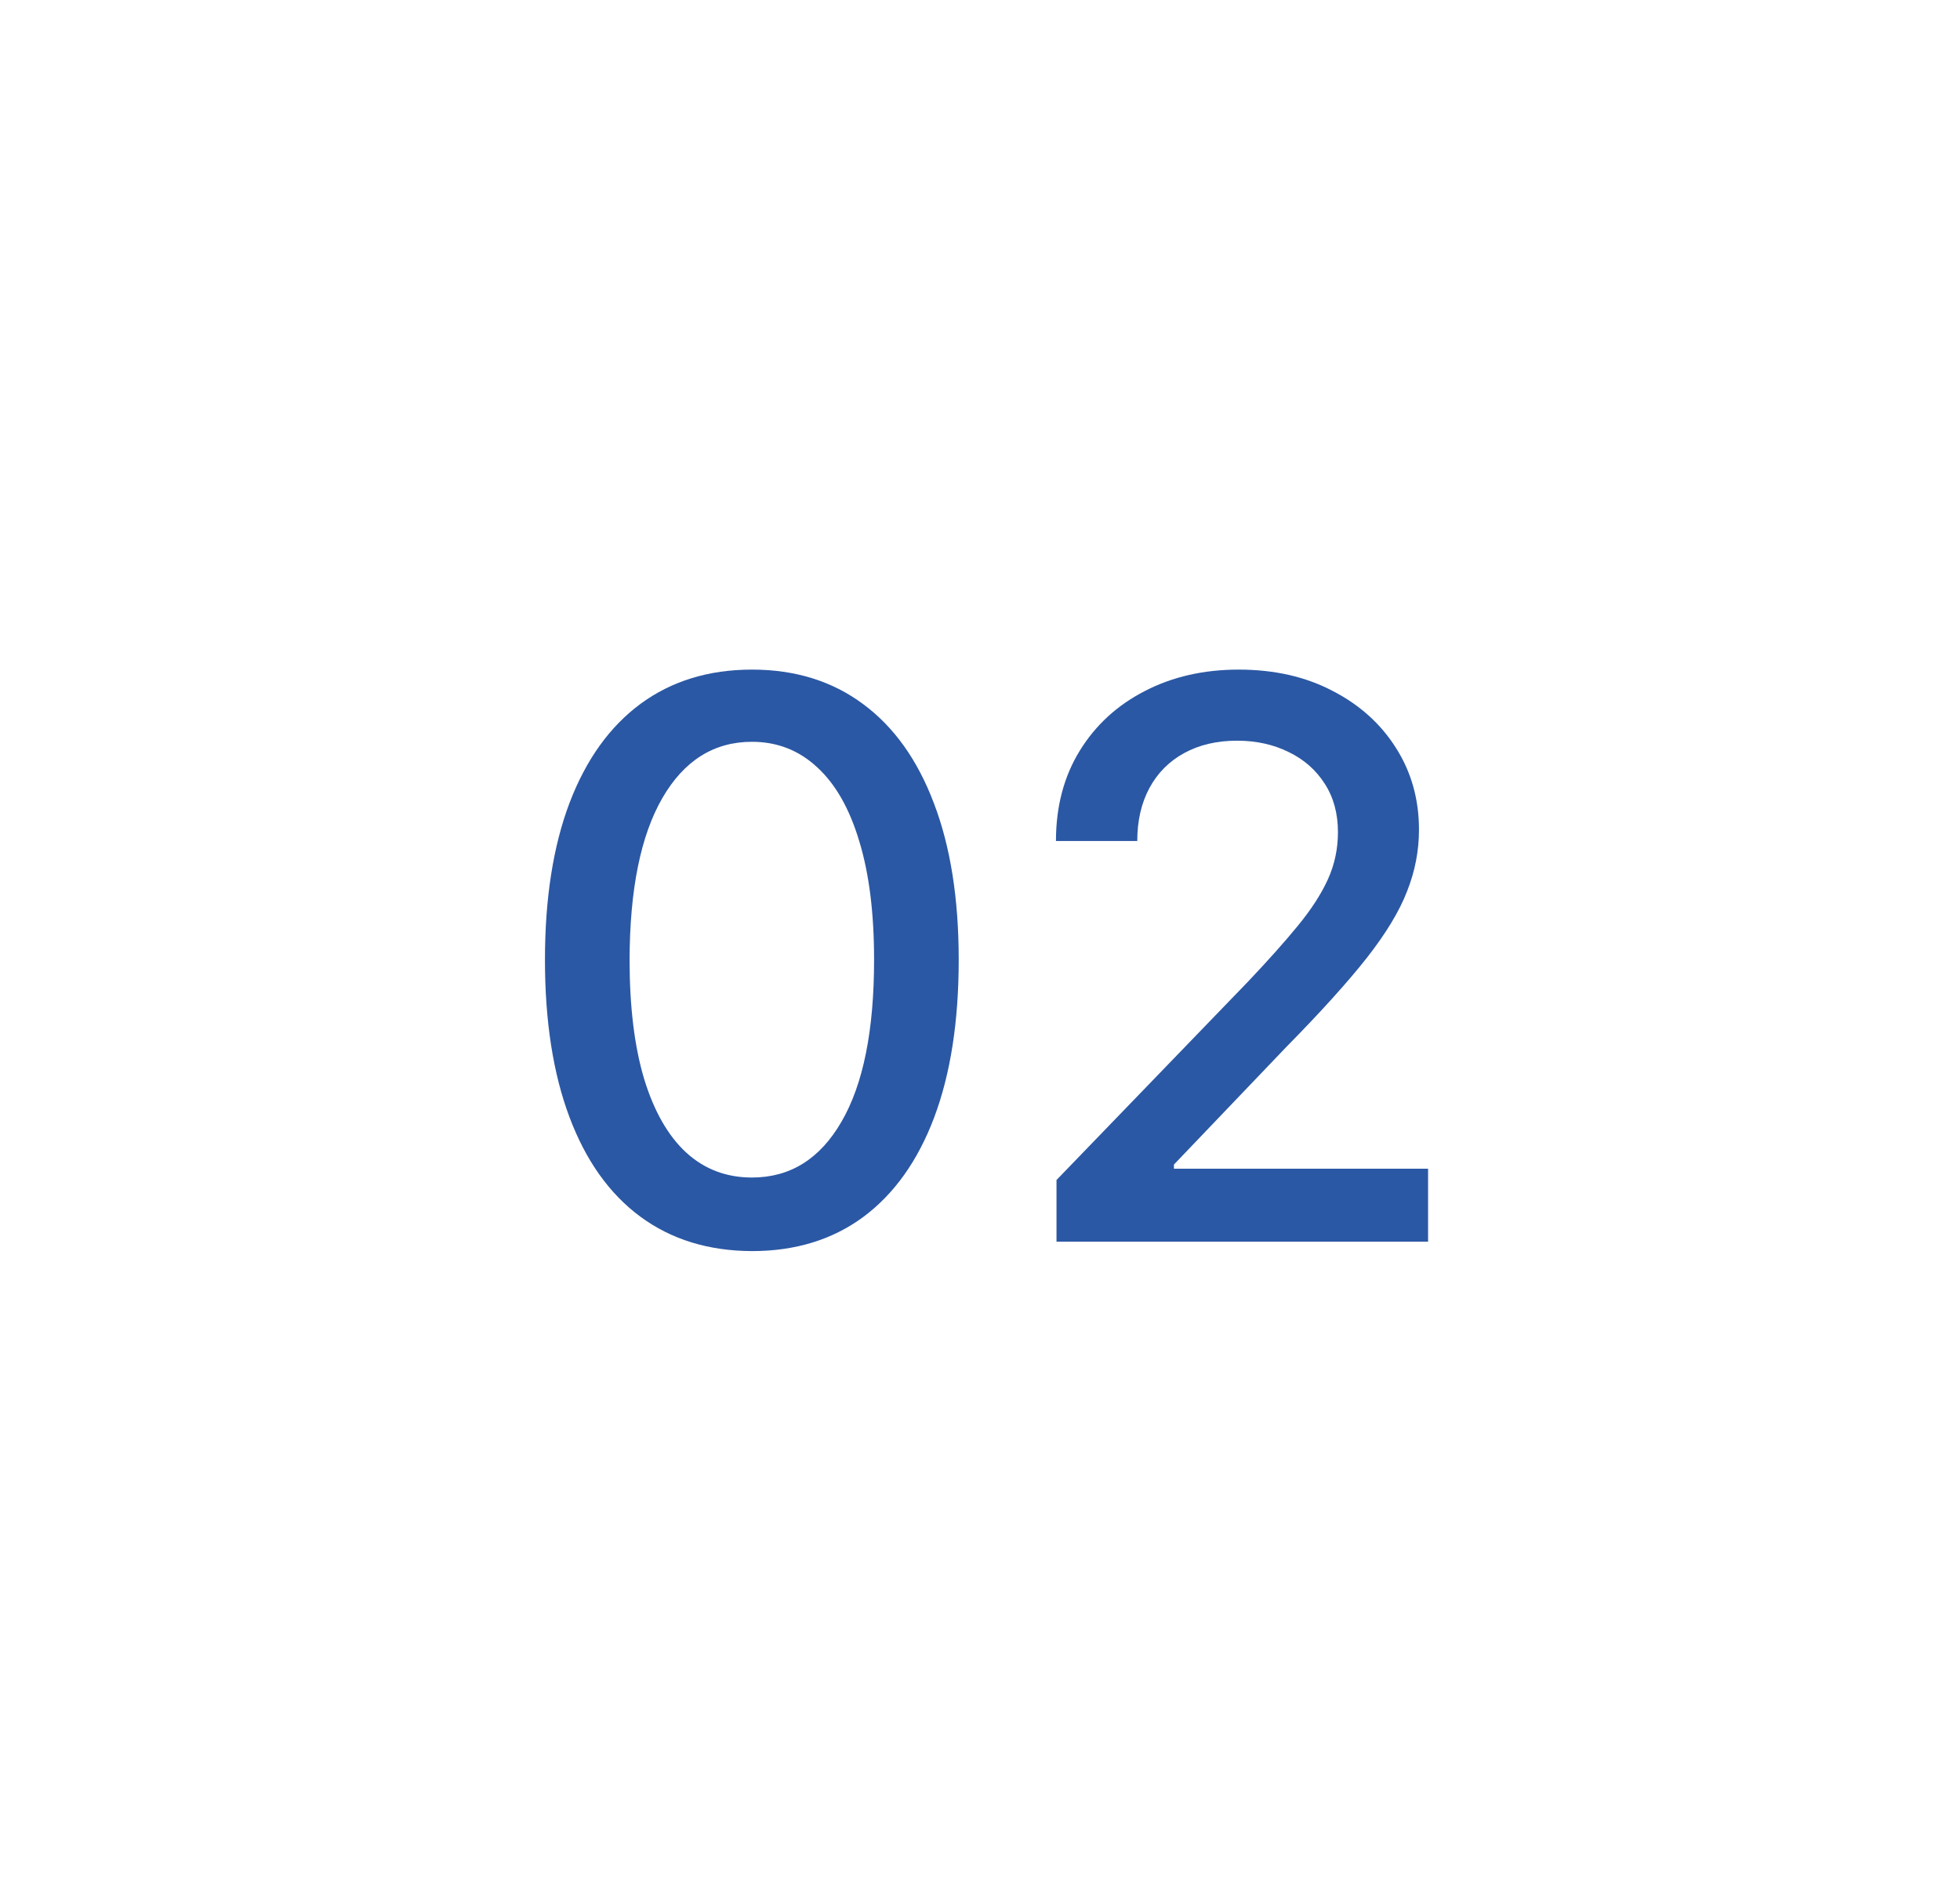 <?xml version="1.0" encoding="UTF-8"?>
<svg xmlns="http://www.w3.org/2000/svg" width="101" height="97" viewBox="0 0 101 97" fill="none">
  <path d="M38.75 64.483C36.505 64.474 34.588 63.882 32.997 62.708C31.406 61.533 30.189 59.824 29.346 57.58C28.503 55.336 28.082 52.632 28.082 49.469C28.082 46.316 28.503 43.622 29.346 41.387C30.198 39.152 31.42 37.447 33.011 36.273C34.611 35.099 36.524 34.512 38.75 34.512C40.975 34.512 42.883 35.104 44.474 36.287C46.065 37.462 47.282 39.166 48.125 41.401C48.977 43.626 49.403 46.316 49.403 49.469C49.403 52.642 48.982 55.35 48.139 57.594C47.296 59.829 46.079 61.538 44.488 62.722C42.897 63.896 40.984 64.483 38.75 64.483ZM38.75 60.691C40.719 60.691 42.258 59.73 43.366 57.807C44.483 55.885 45.042 53.105 45.042 49.469C45.042 47.054 44.787 45.014 44.275 43.347C43.773 41.671 43.049 40.402 42.102 39.54C41.164 38.669 40.047 38.233 38.75 38.233C36.789 38.233 35.251 39.199 34.133 41.131C33.016 43.063 32.452 45.842 32.443 49.469C32.443 51.893 32.694 53.944 33.196 55.62C33.707 57.286 34.431 58.55 35.369 59.412C36.306 60.265 37.433 60.691 38.75 60.691Z" fill="#2B58A4"></path>
  <path d="M54.442 64V60.819L64.286 50.62C65.337 49.512 66.204 48.541 66.885 47.708C67.577 46.865 68.093 46.065 68.434 45.307C68.775 44.55 68.945 43.745 68.945 42.892C68.945 41.926 68.718 41.093 68.263 40.392C67.809 39.682 67.188 39.138 66.402 38.759C65.616 38.371 64.731 38.176 63.746 38.176C62.704 38.176 61.795 38.39 61.019 38.816C60.242 39.242 59.646 39.843 59.229 40.62C58.812 41.396 58.604 42.305 58.604 43.347H54.414C54.414 41.576 54.821 40.028 55.635 38.702C56.45 37.376 57.567 36.349 58.988 35.62C60.408 34.881 62.023 34.512 63.831 34.512C65.659 34.512 67.269 34.876 68.661 35.605C70.062 36.325 71.156 37.31 71.942 38.56C72.728 39.8 73.121 41.202 73.121 42.765C73.121 43.844 72.918 44.9 72.51 45.932C72.113 46.964 71.417 48.115 70.422 49.384C69.428 50.643 68.045 52.173 66.275 53.972L60.493 60.023V60.236H73.59V64H54.442Z" fill="#2B58A4"></path>
</svg>
